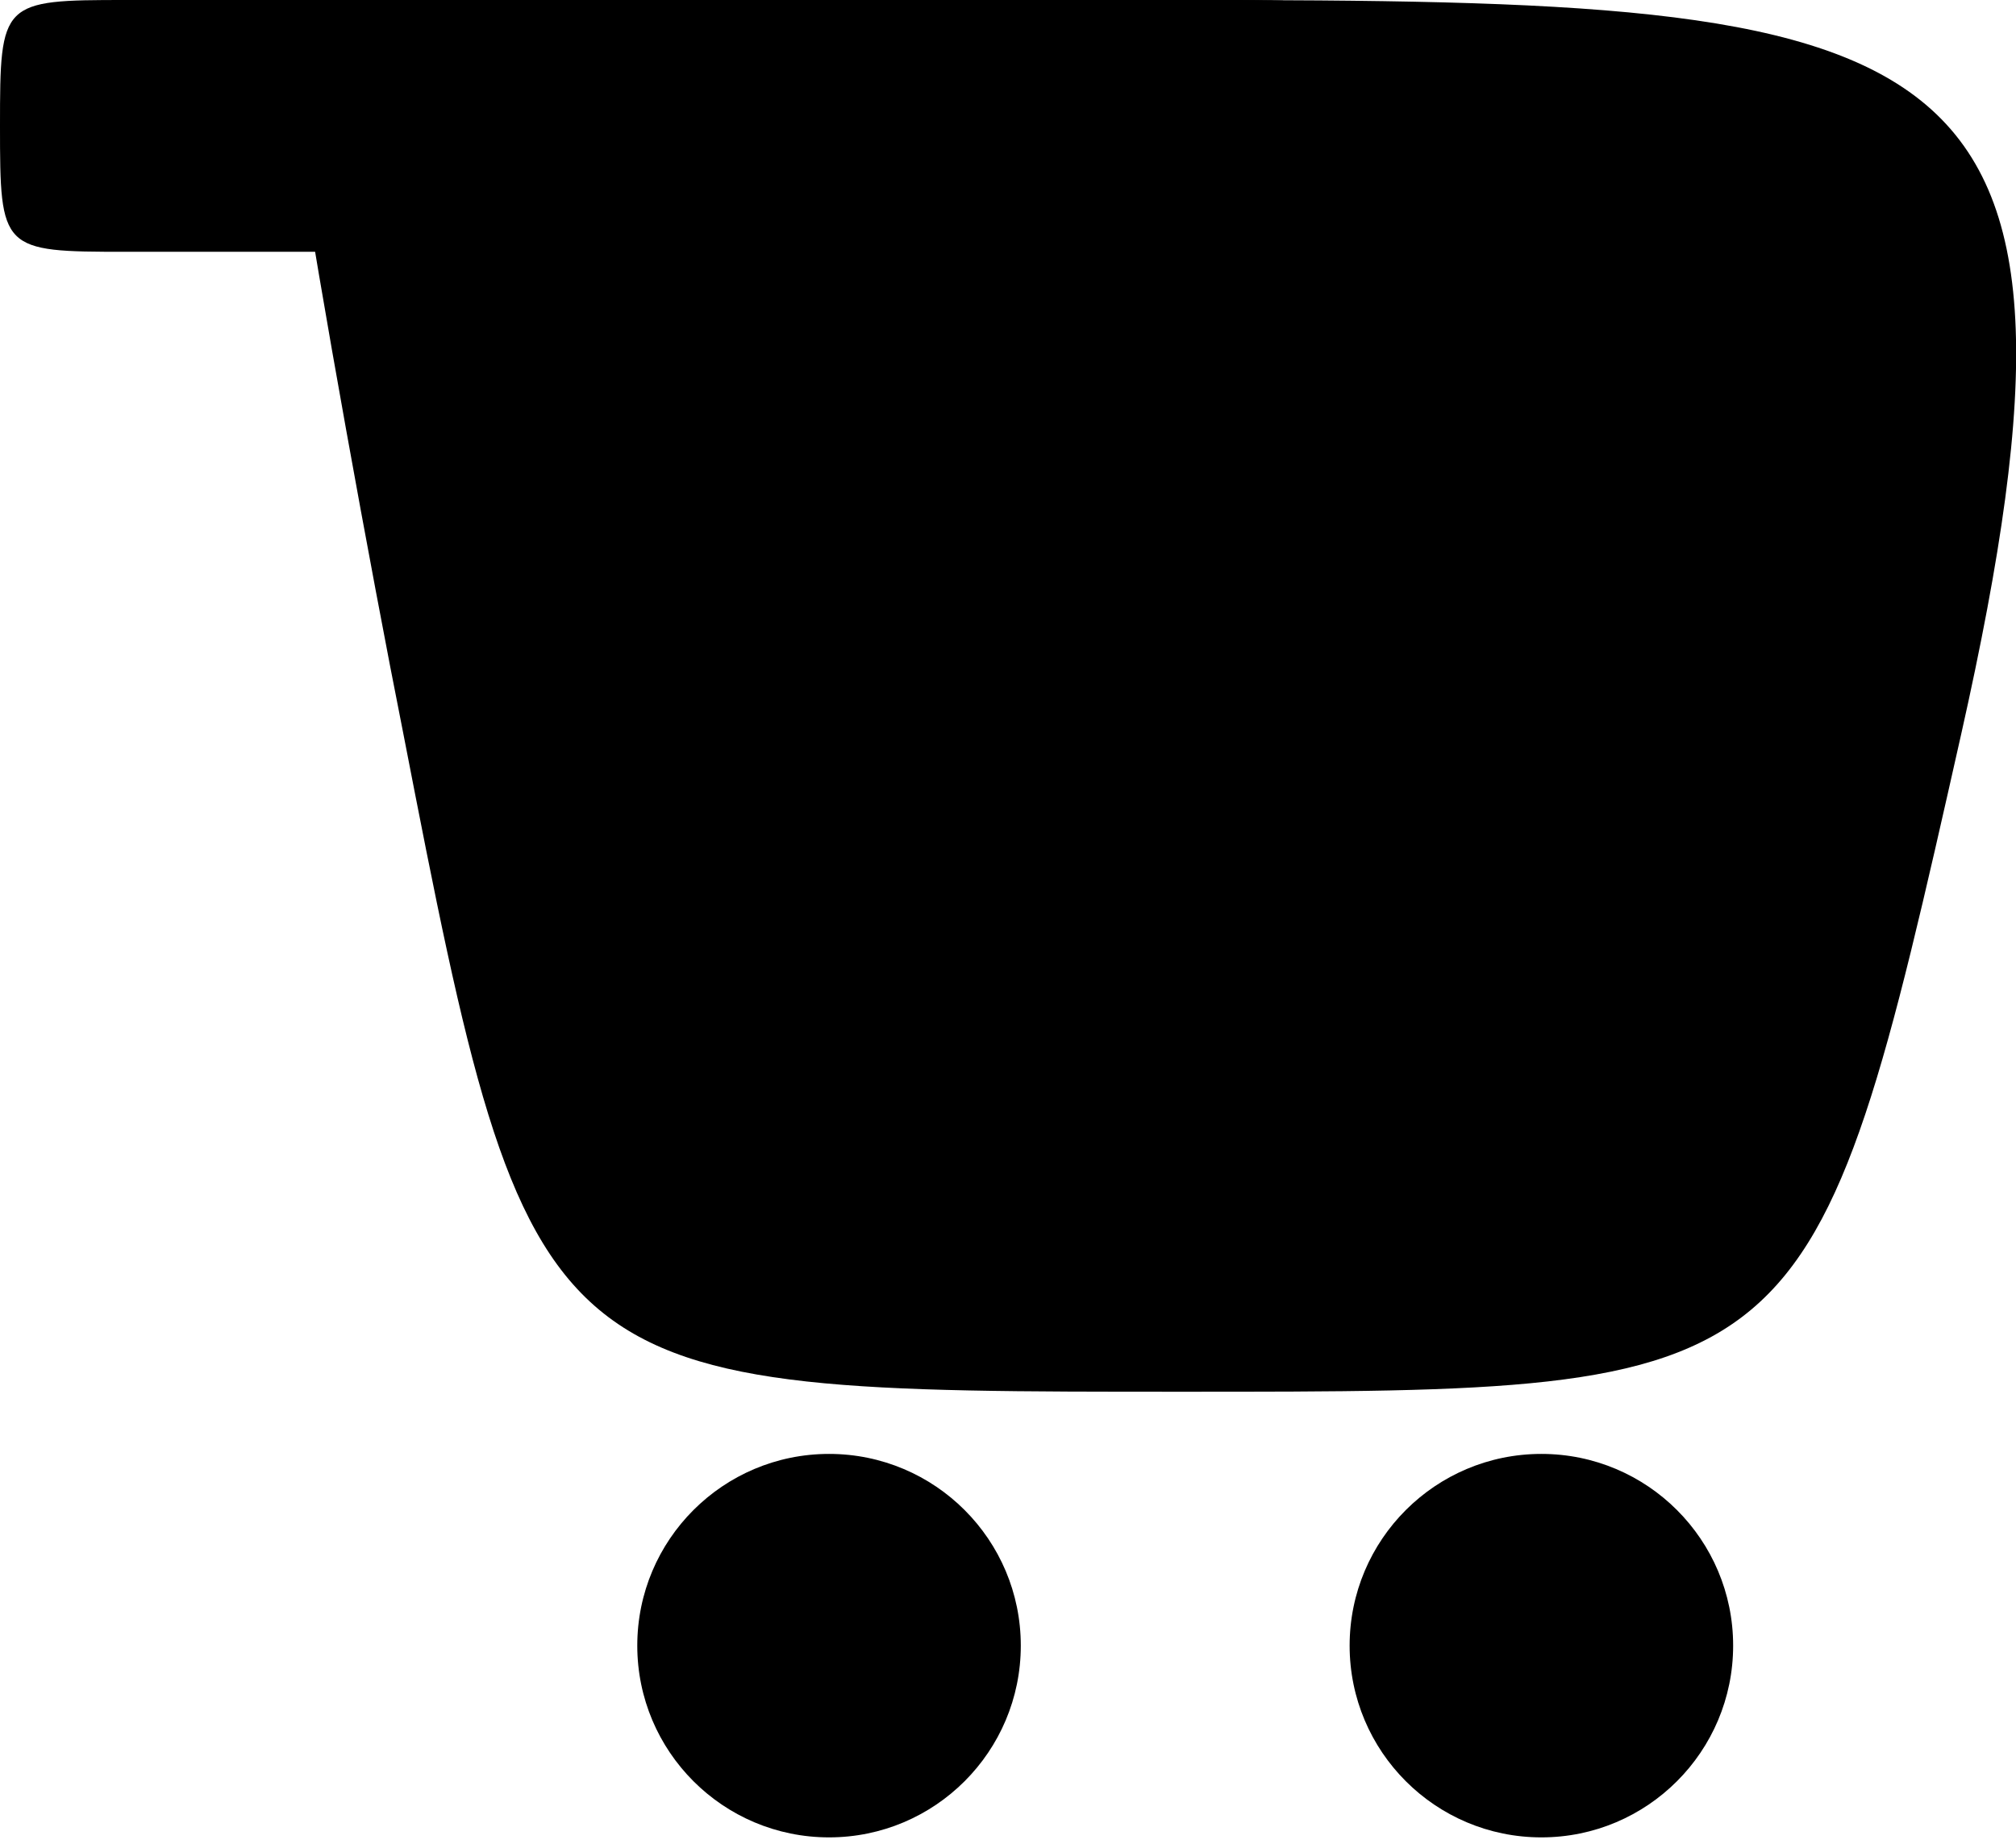 <svg width="72" height="66" viewBox="0 0 72 66" fill="none" xmlns="http://www.w3.org/2000/svg">
<g clip-path="url(#clip0_4302_10656)">
<path d="M29.609 65.63C33.391 65.63 36.457 62.563 36.457 58.781C36.457 54.999 33.391 51.933 29.609 51.933C25.826 51.933 22.76 54.999 22.76 58.781C22.76 62.563 25.826 65.63 29.609 65.63Z" fill="black"/>
<path d="M55.05 65.63C58.832 65.63 61.898 62.563 61.898 58.781C61.898 54.999 58.832 51.933 55.05 51.933C51.267 51.933 48.201 54.999 48.201 58.781C48.201 62.563 51.267 65.63 55.05 65.63Z" fill="black"/>
<path d="M42.217 -0C20.956 -0 9.872 0.062 10.681 5.411C11.39 10.17 13.2 20.153 14.413 26.249C18.966 49.712 19.202 49.712 42.217 49.712C64.611 49.712 64.76 49.712 70.041 26.23C75.751 0.827 69.755 -0 42.217 -0Z" fill="black"/>
<path d="M4.497 -0C0.044 -0 0 0.043 0 4.497C0 8.951 0.044 8.994 4.497 8.994H43.909C48.357 8.994 48.4 8.951 48.4 4.497C48.4 0.043 48.357 -0 43.909 -0H4.497Z" fill="black"/>
</g>
<defs>
<clipPath id="clip0_4302_10656">
<rect width="72" height="65.63" fill="white" transform="translate(0 -0)"/>
</clipPath>
</defs>
</svg>
